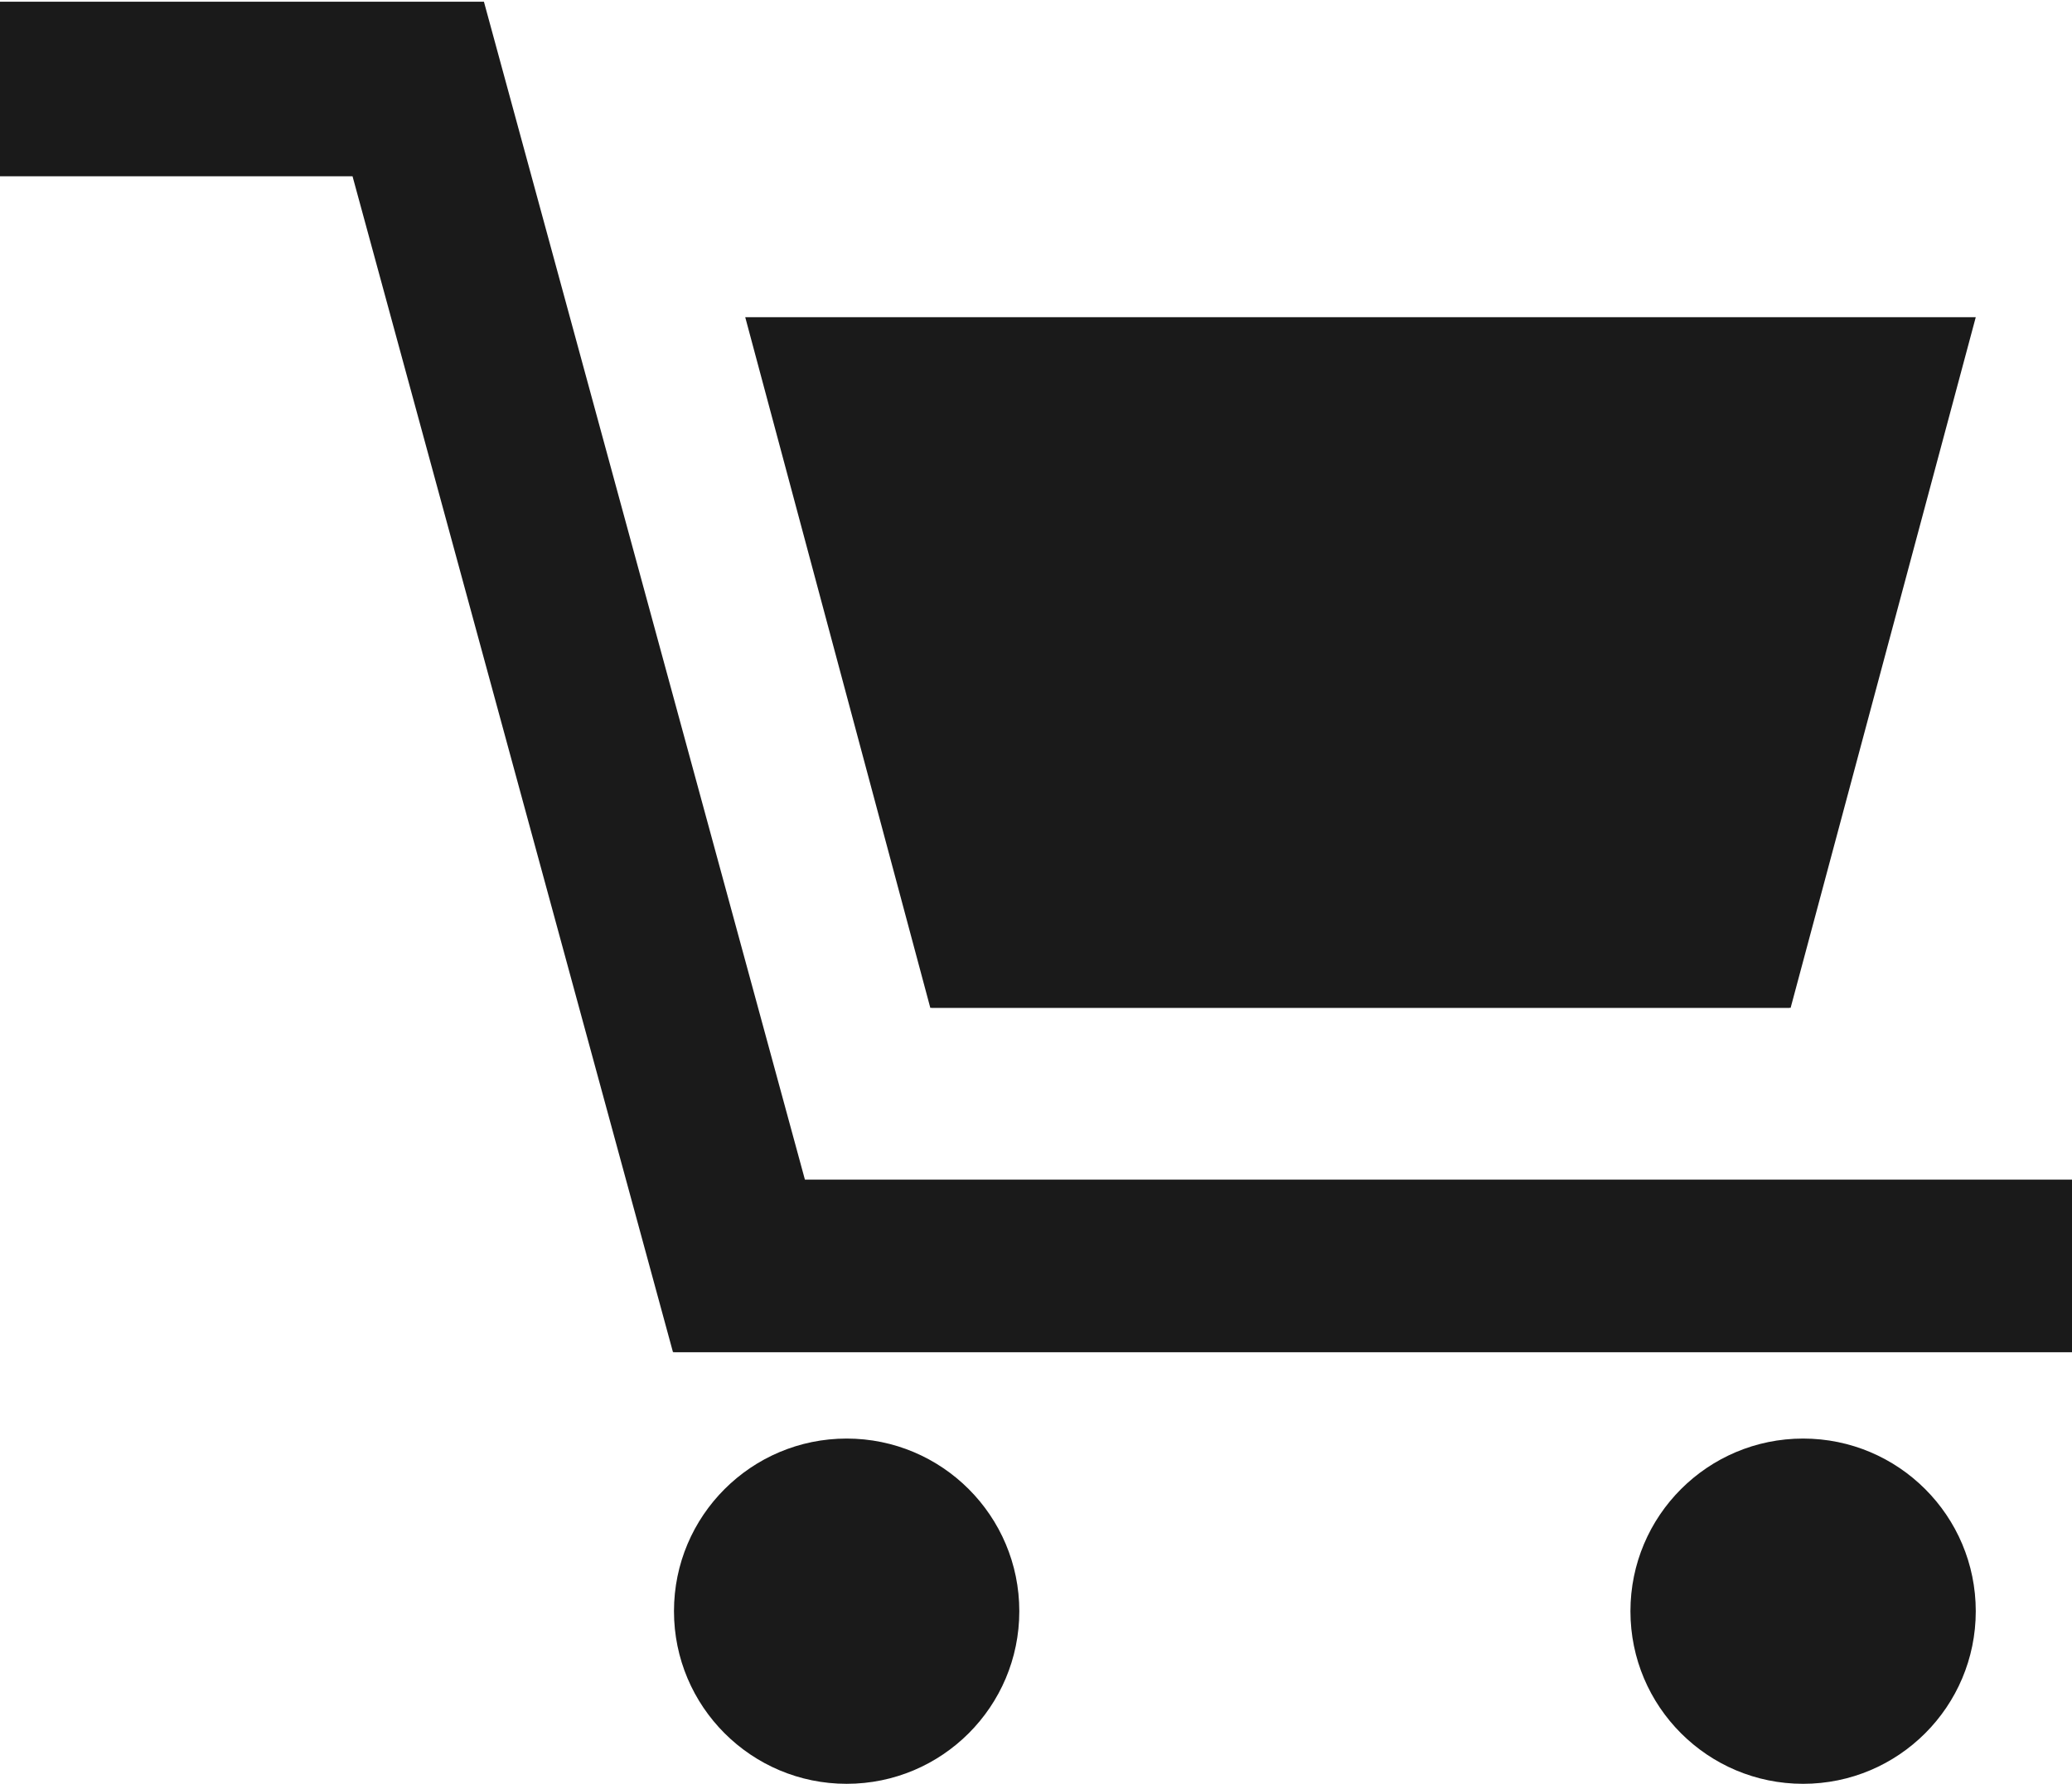 <svg width="36" height="31" viewBox="0 0 36 31" fill="none" xmlns="http://www.w3.org/2000/svg">
<path d="M16.164 17.516L16.18 17.512V17.516H31.094V17.511L31.111 17.516L34.328 5.512H12.948L16.164 17.516Z" fill="#1A1A1A"/>
<path d="M13.985 20.5L8.408 0.03H0V3.063H6.125L11.693 23.5L11.71 23.495V23.5H36V20.5H13.985Z" fill="#1A1A1A"/>
<path d="M31.328 31C32.985 31 34.328 29.657 34.328 28C34.328 26.343 32.985 25 31.328 25C29.671 25 28.328 26.343 28.328 28C28.328 29.657 29.671 31 31.328 31Z" fill="#1A1A1A"/>
<path d="M14.71 31C16.367 31 17.71 29.657 17.71 28C17.71 26.343 16.367 25 14.71 25C13.054 25 11.71 26.343 11.71 28C11.71 29.657 13.054 31 14.71 31Z" fill="#1A1A1A"/>
</svg>
